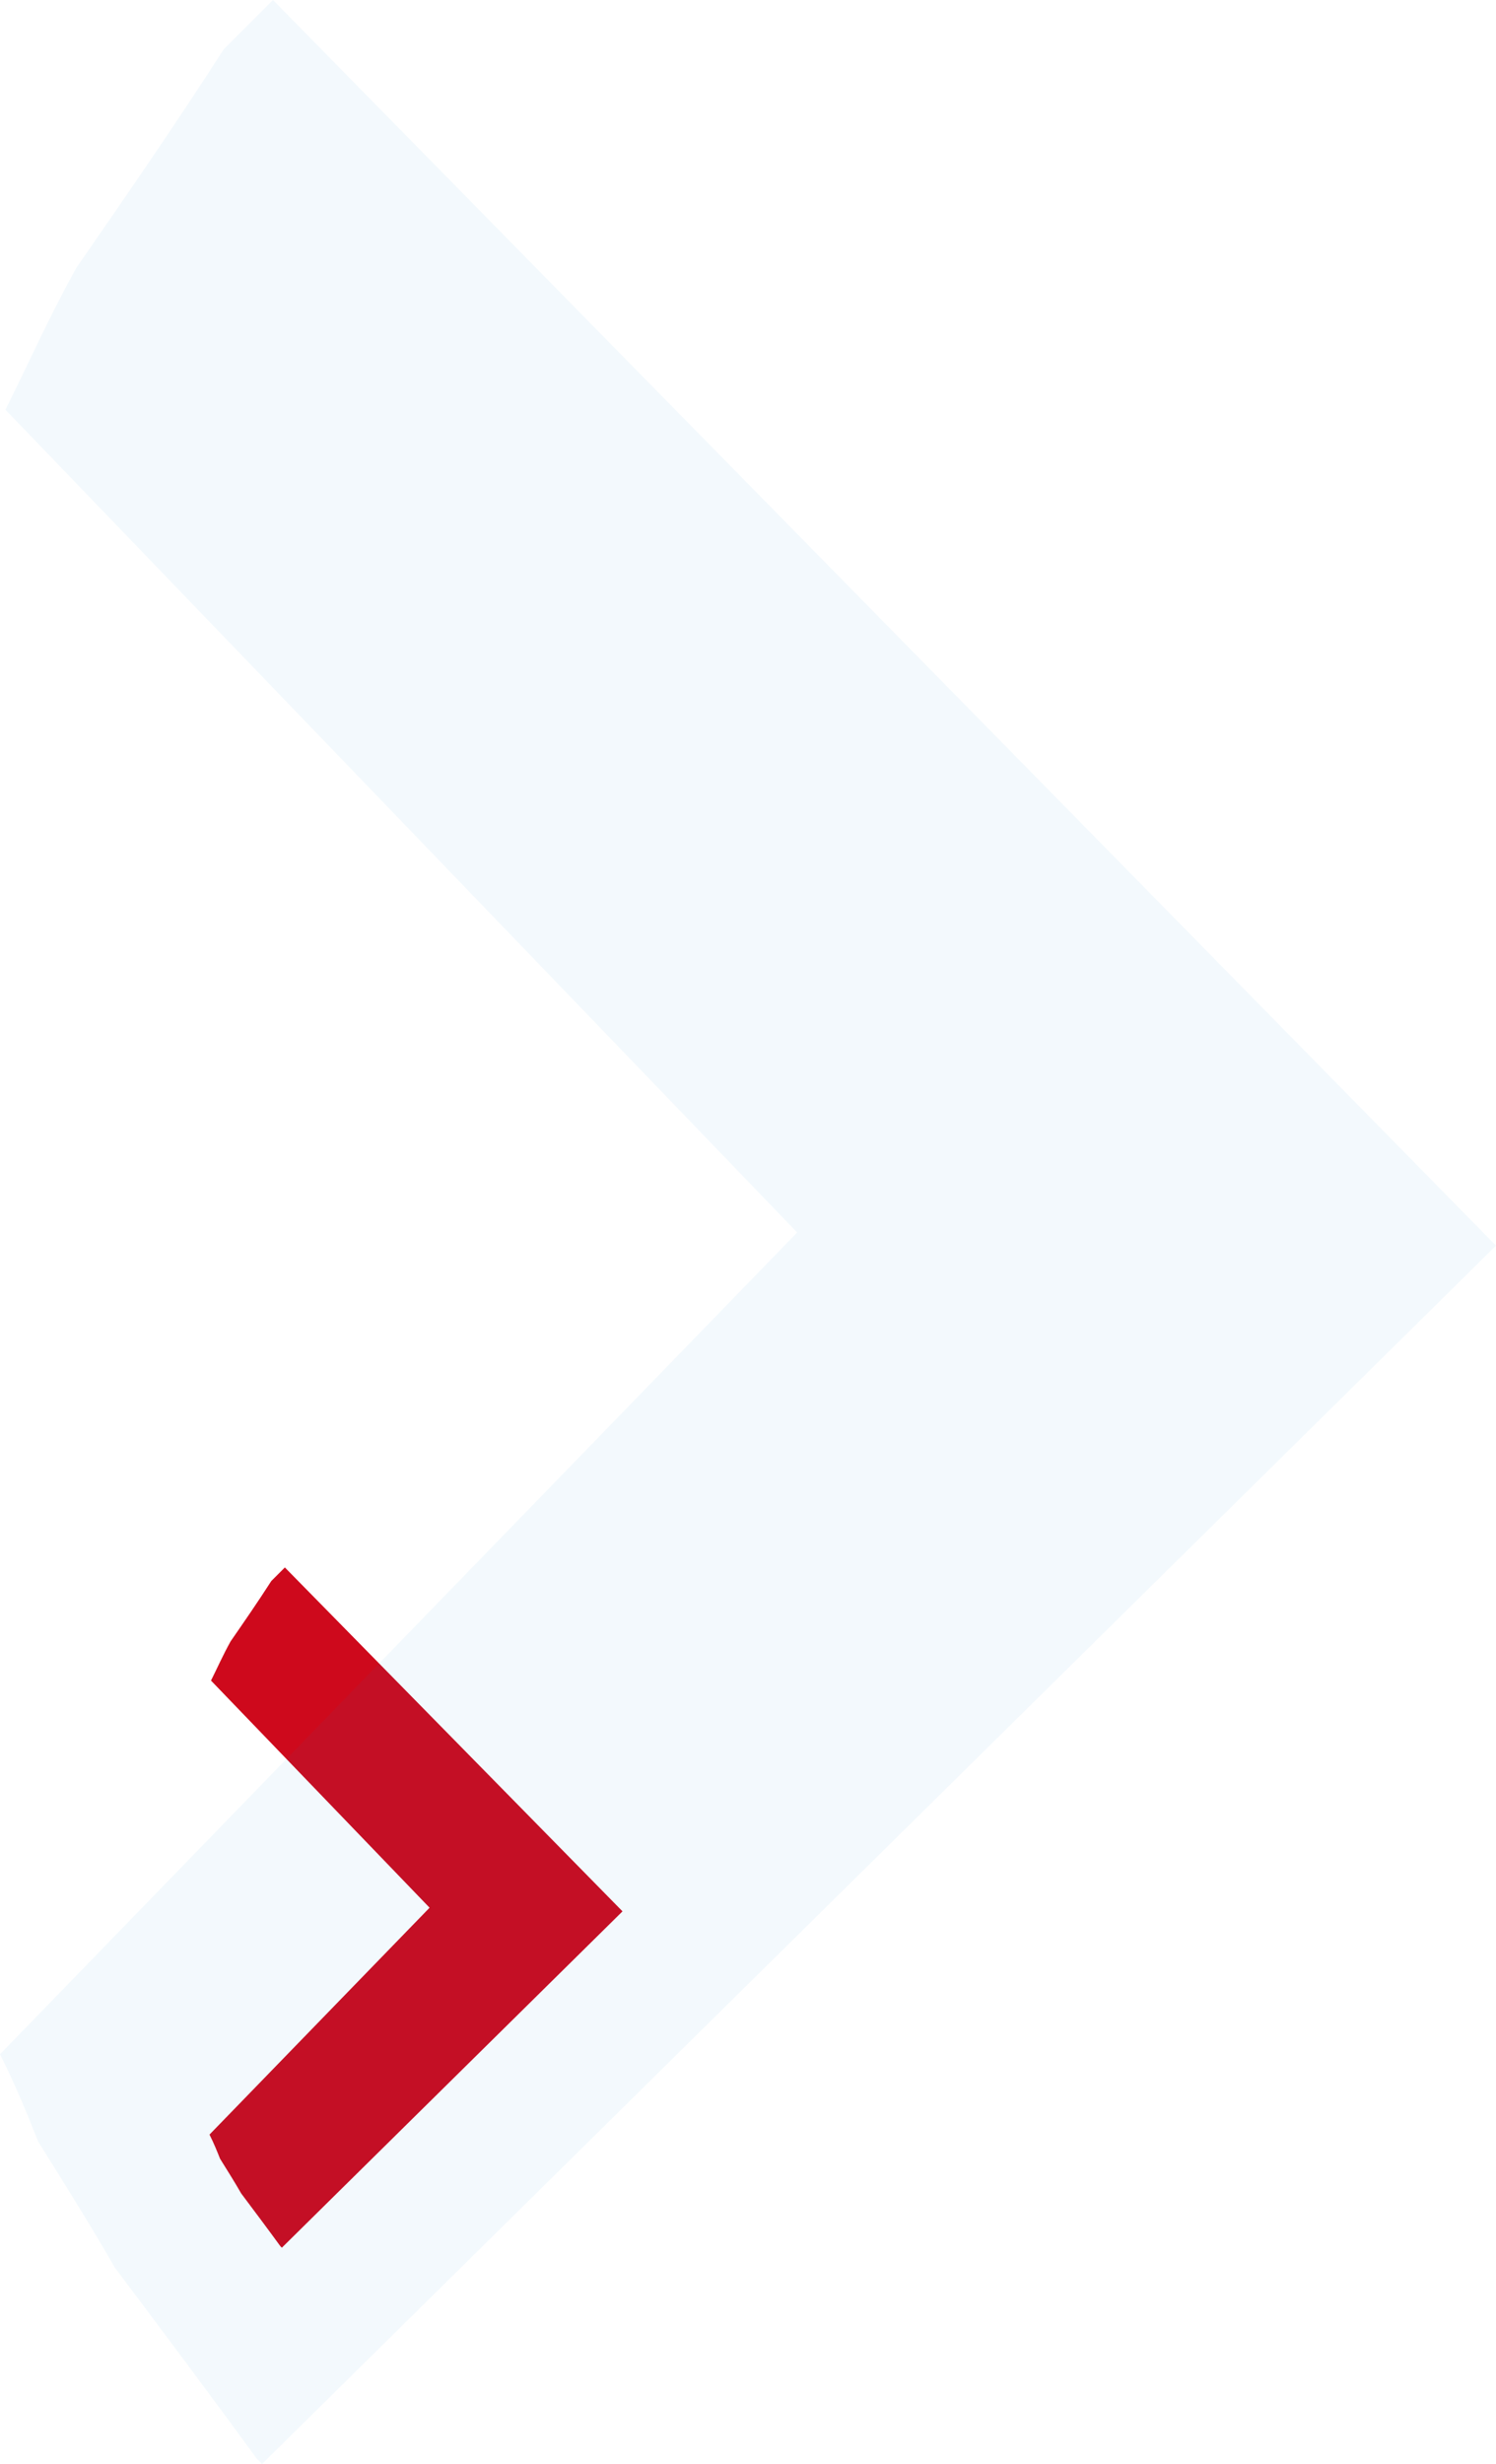 <svg xmlns="http://www.w3.org/2000/svg" xmlns:xlink="http://www.w3.org/1999/xlink" width="1142.359" height="1880.304" viewBox="0 0 1142.359 1880.304"><defs><clipPath id="clip-path"><rect id="Rect&#xE1;ngulo_1" data-name="Rect&#xE1;ngulo 1" width="315.38" height="519.11" fill="#ce091c"></rect></clipPath><clipPath id="clip-path-2"><rect id="Rect&#xE1;ngulo_1-2" data-name="Rect&#xE1;ngulo 1" width="1142.359" height="1880.303" fill="#0089ce"></rect></clipPath></defs><g id="Grupo_9971" data-name="Grupo 9971" transform="translate(218.359 -1280.848)"><g id="Grupo_22" data-name="Grupo 22" transform="translate(-58.381 2477)"><g id="Grupo_1" data-name="Grupo 1" clip-path="url(#clip-path)"><path id="Trazado_1" data-name="Trazado 1" d="M54.1,517.958c-9.207-12.661-19.567-26.47-29.928-40.283-4.606-8.06-10.36-17.267-16.114-26.475-2.3-5.754-4.6-11.512-8.055-18.41L168.048,259.659,1.148,86.325c4.606-9.207,9.2-19.568,14.966-29.928C26.474,41.441,36.83,26.466,47.19,10.357Q52.37,5.177,57.55,0L315.381,262.432,55.249,519.111Z" transform="translate(0 0)" fill="#ce091c" fill-rule="evenodd"></path></g></g><g id="Grupo_17" data-name="Grupo 17" transform="translate(-218.359 1280.848)" opacity="0.05"><g id="Grupo_1-2" data-name="Grupo 1" clip-path="url(#clip-path-2)"><path id="Trazado_1-2" data-name="Trazado 1" d="M195.947,1876.128c-33.351-45.861-70.876-95.878-108.4-145.911-16.683-29.193-37.525-62.544-58.367-95.9-8.334-20.84-16.668-41.7-29.176-66.683L608.7,940.526,4.16,312.683c16.683-33.351,33.334-70.878,54.21-108.4C95.894,150.1,133.4,95.86,170.93,37.512Q189.693,18.749,208.455,0l933.906,950.57L200.121,1880.3Z" transform="translate(0 0.001)" fill="#0089ce" fill-rule="evenodd"></path></g></g></g></svg>